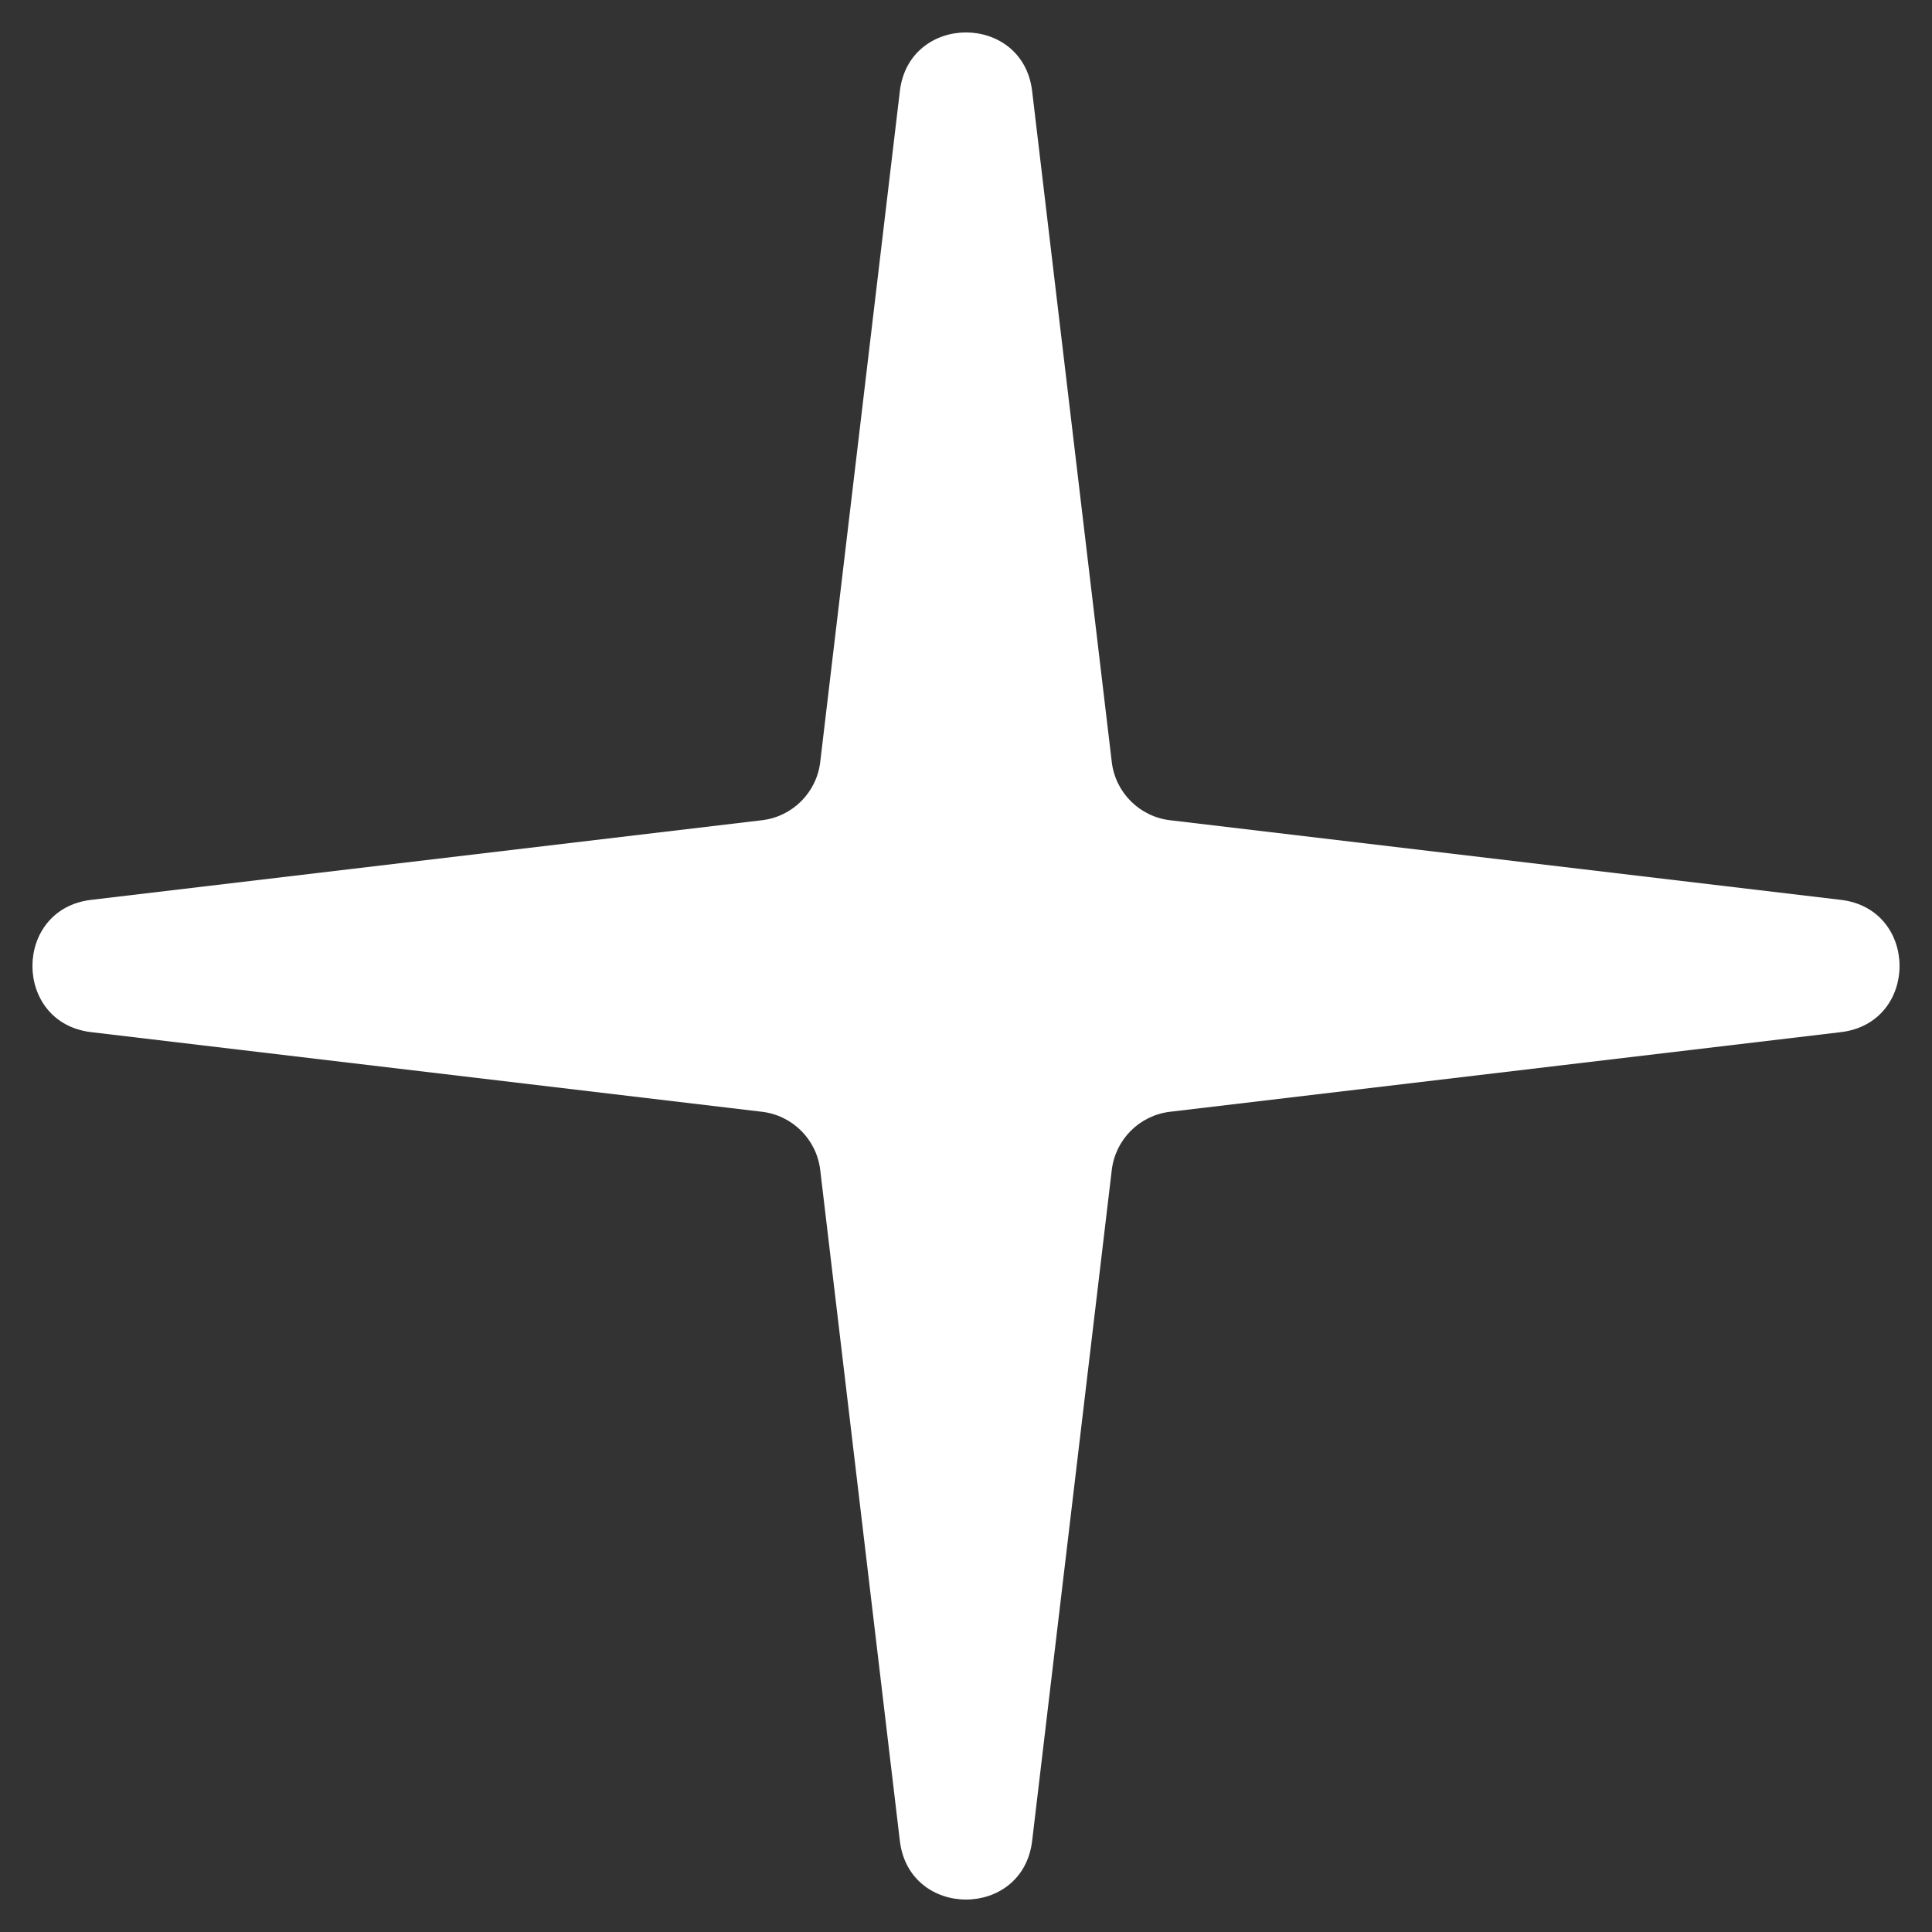 <?xml version="1.0" encoding="UTF-8"?> <svg xmlns="http://www.w3.org/2000/svg" width="29" height="29" viewBox="0 0 29 29" fill="none"><rect x="0" y="0" width="29" height="29" fill="#333333" stroke="none"/><path d="M13.507 1.369C13.646 0.193 15.354 0.193 15.493 1.369L16.688 11.437C16.742 11.896 17.104 12.258 17.563 12.312L27.631 13.507C28.807 13.646 28.807 15.354 27.631 15.493L17.563 16.688C17.104 16.742 16.742 17.104 16.688 17.563L15.493 27.631C15.354 28.807 13.646 28.807 13.507 27.631L12.312 17.563C12.258 17.104 11.896 16.742 11.437 16.688L1.369 15.493C0.193 15.354 0.193 13.646 1.369 13.507L11.437 12.312C11.896 12.258 12.258 11.896 12.312 11.437L13.507 1.369Z" fill="white"></path></svg> 